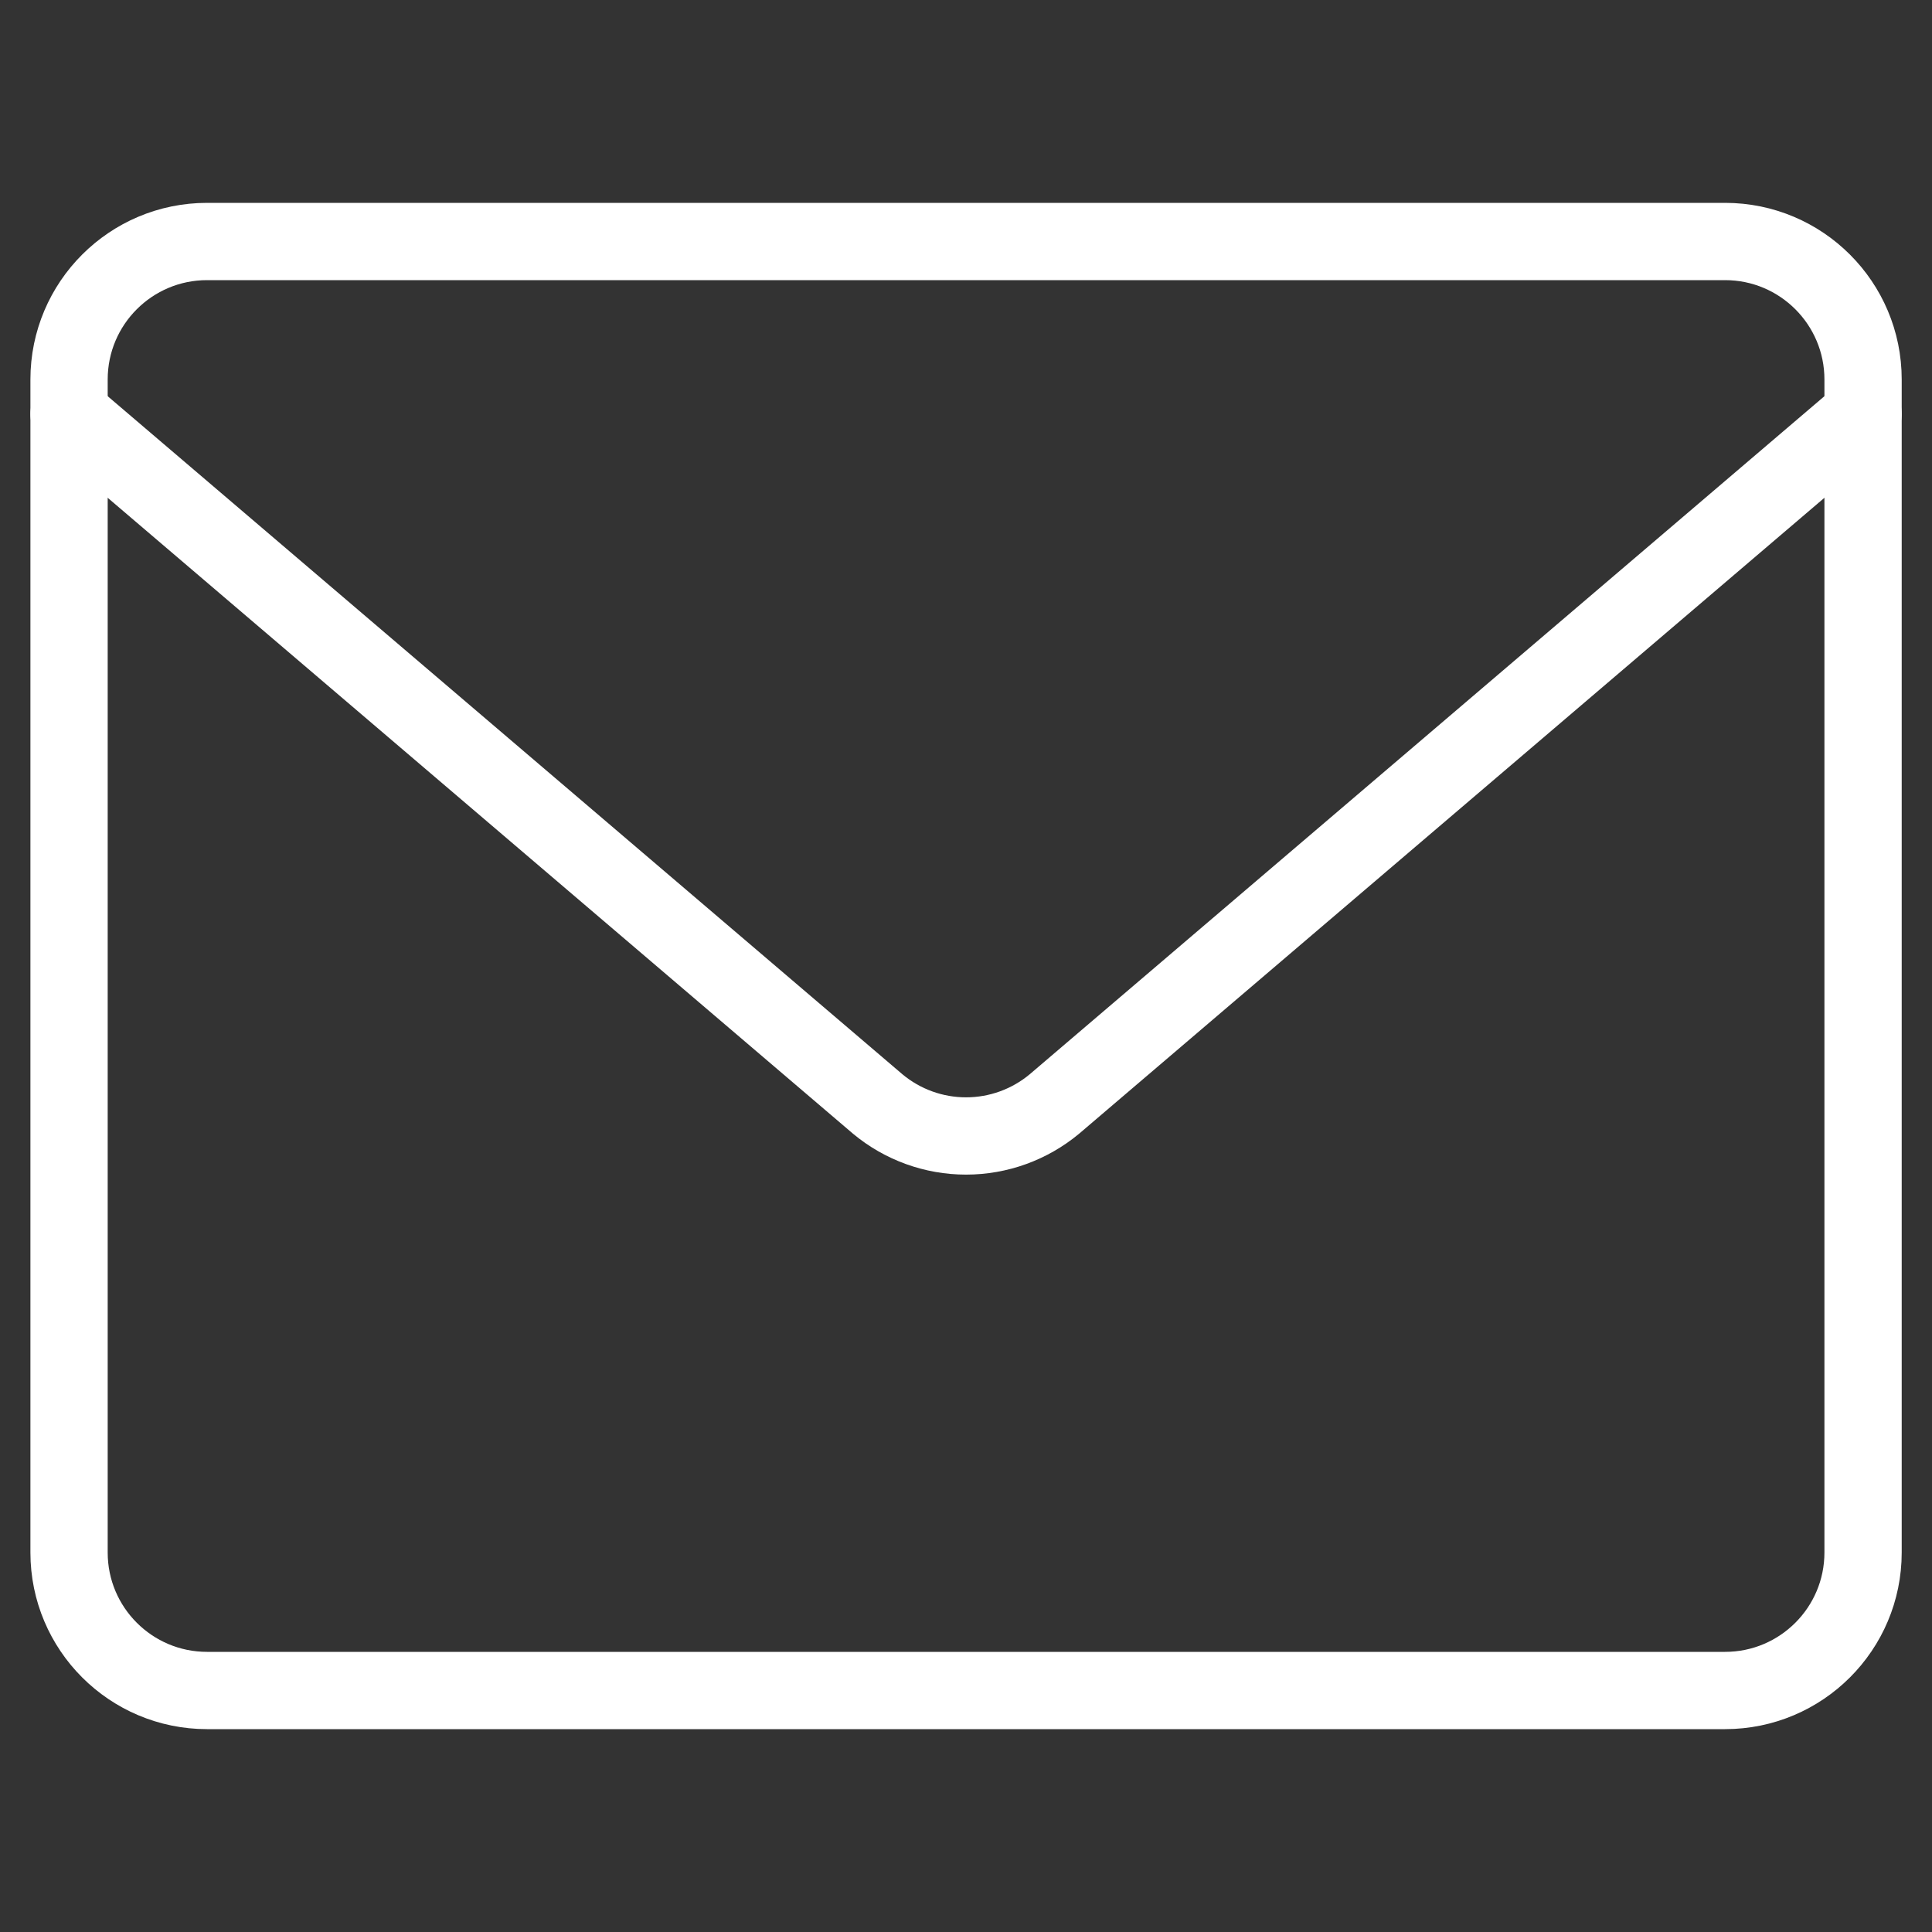 <svg width="50" height="50" viewBox="0 0 50 50" fill="none" xmlns="http://www.w3.org/2000/svg">
<rect x="0" y="0" width="50" height="50" fill="#333333" stroke="none"/>
<path d="M44.644 6.25H5.359C3.386 6.25 1.787 7.849 1.787 9.821V40.179C1.787 42.151 3.386 43.75 5.359 43.75H44.644C46.617 43.75 48.216 42.151 48.216 40.179V9.821C48.216 7.849 46.617 6.25 44.644 6.25Z" stroke="white" stroke-width="2" stroke-linecap="round" stroke-linejoin="round"/>
<path d="M1.787 10.715L22.716 28.572C23.357 29.106 24.166 29.399 25.001 29.399C25.837 29.399 26.645 29.106 27.287 28.572L48.216 10.715" stroke="white" stroke-width="2" stroke-linecap="round" stroke-linejoin="round"/>
</svg>

